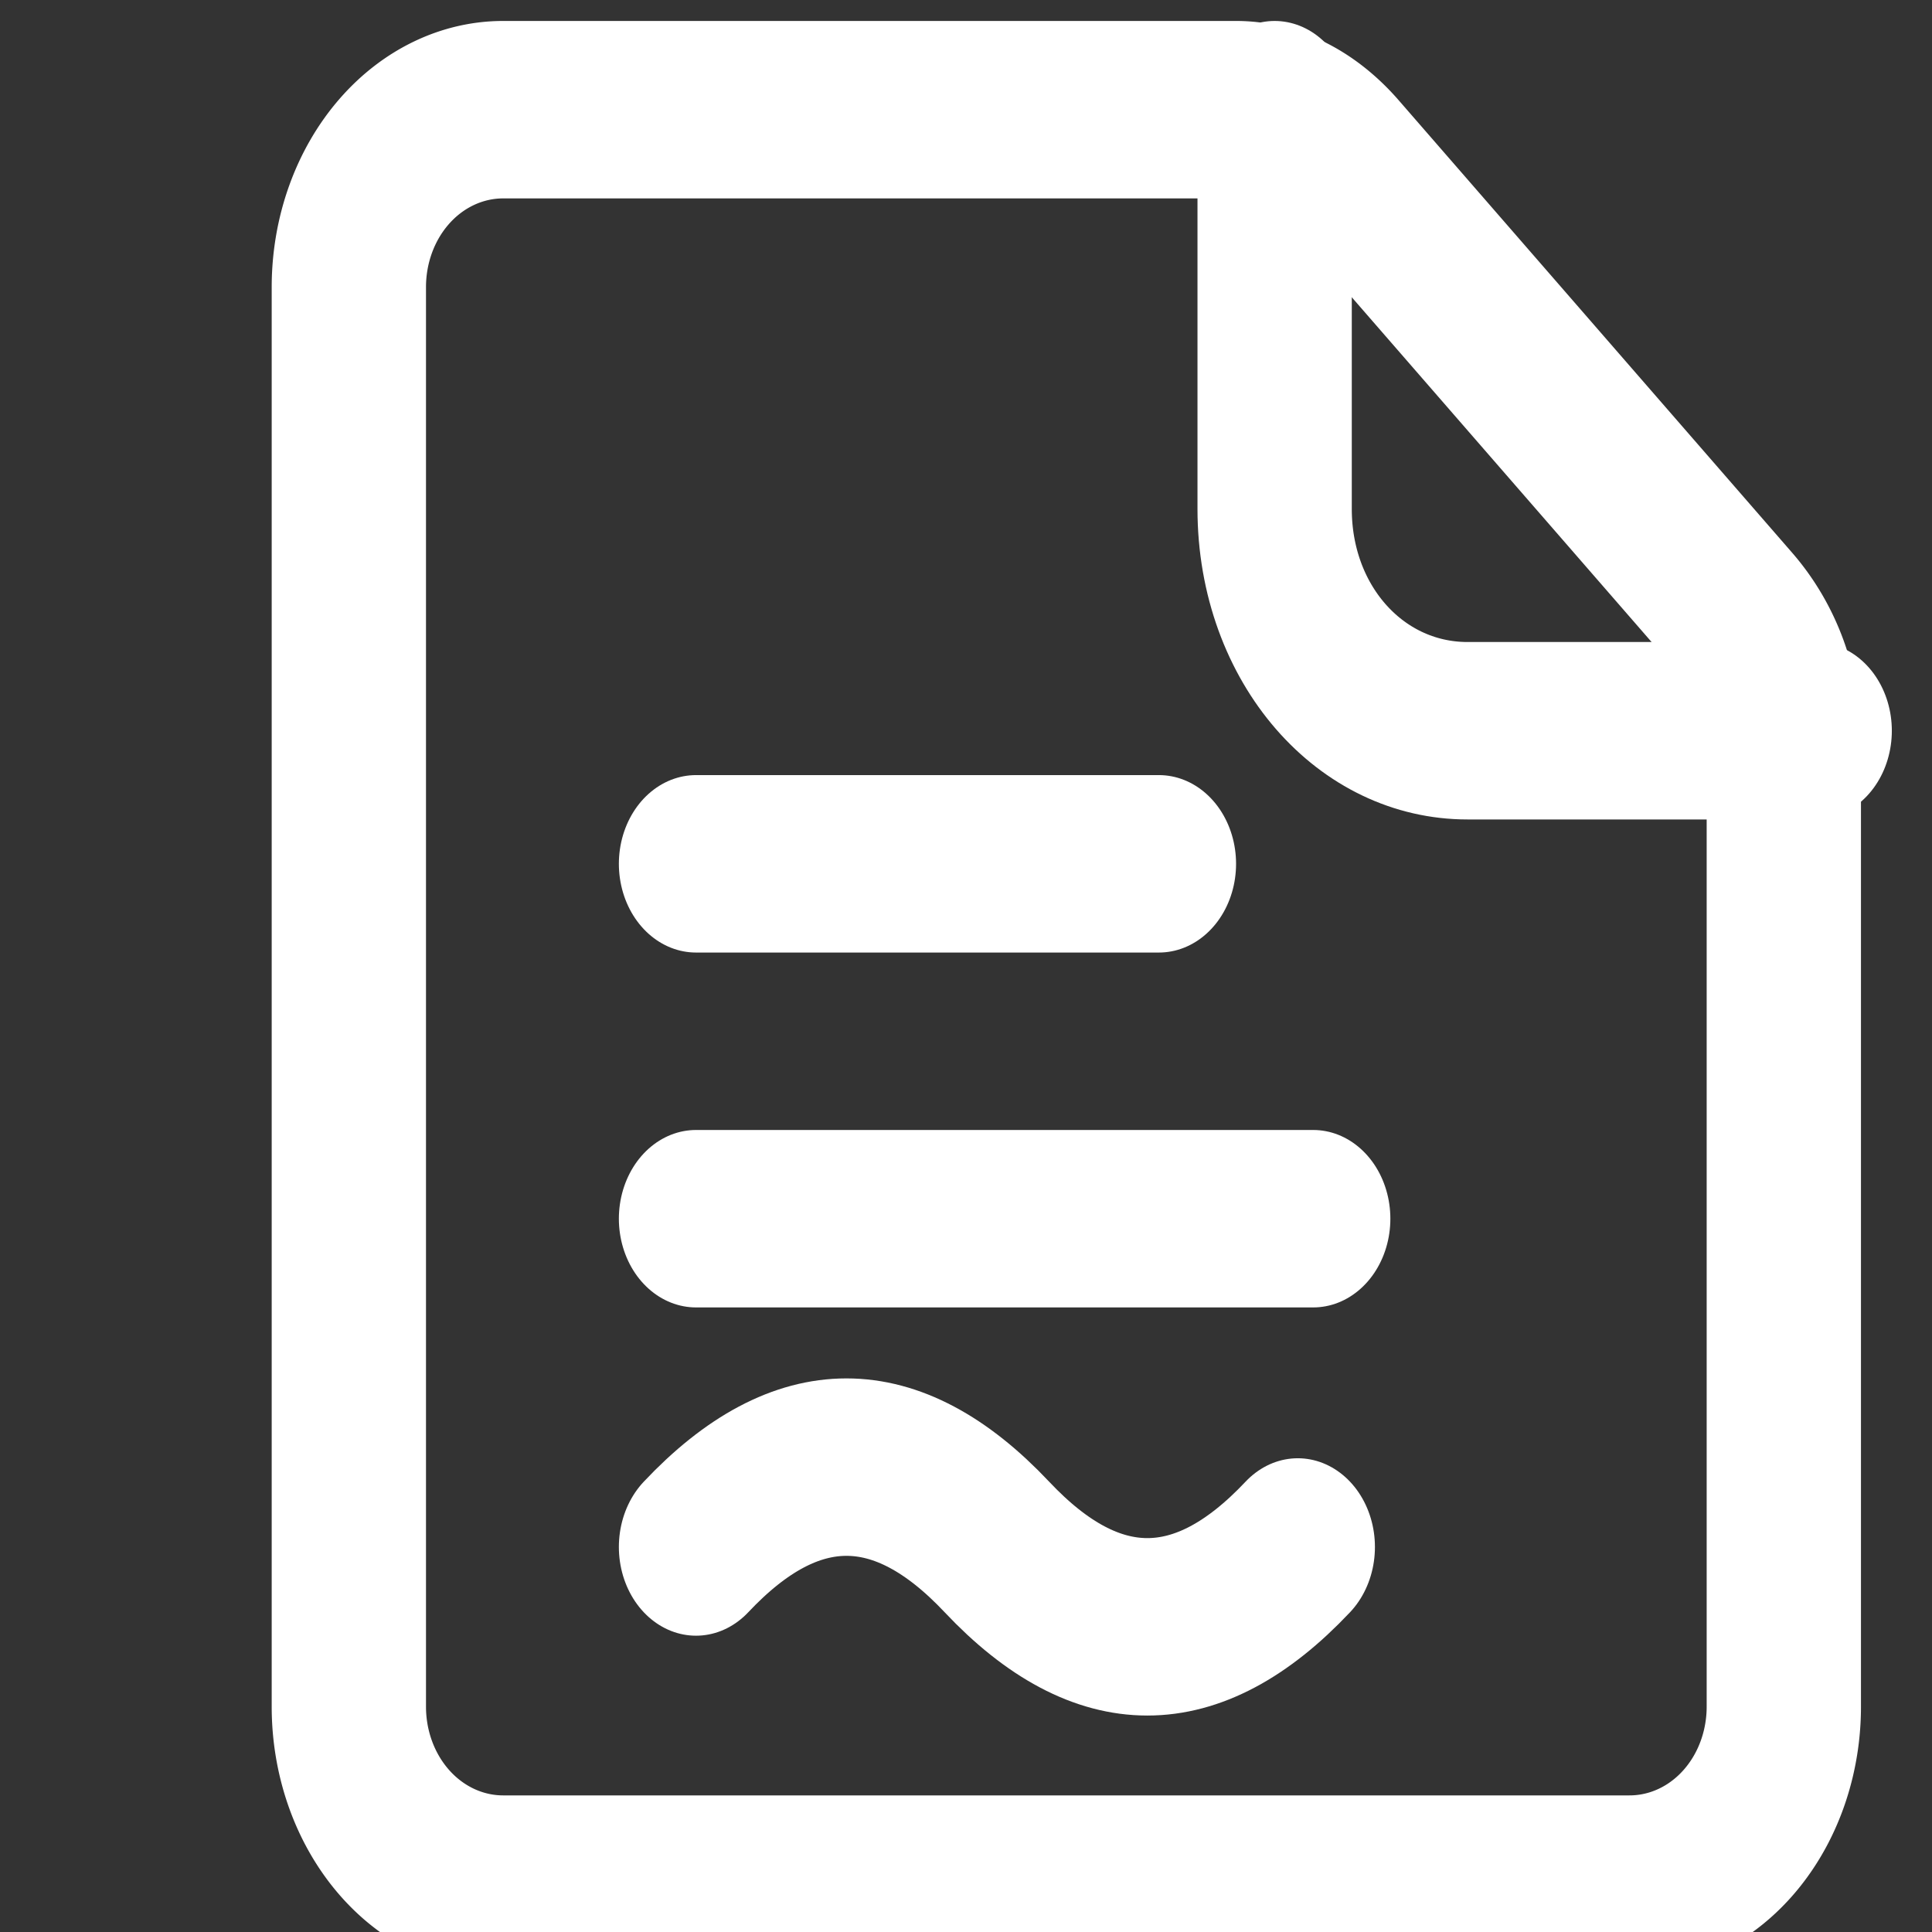 <!-- TraceWrite — Icon only (dark theme) -->
<svg xmlns="http://www.w3.org/2000/svg" viewBox="0 0 192 192" role="img" aria-labelledby="title desc">
  <rect x="0" y="0" width="192" height="192" fill="#333333" stroke="none"/>
  <title id="title">TraceWrite icon</title>
  <desc id="desc">Document icon with two text lines and a wavy trace.</desc>
  <g transform="translate(4,4) scale(7.667)" fill="none" stroke="#ffffff" stroke-width="2" stroke-linecap="round" stroke-linejoin="round">
    <g transform="translate(0,-1.4) scale(1,1.15)">
      <path d="M6 2h9.5c.5 0 1 .2 1.4.6L22 7.7c.4.4.6.9.6 1.4V20a2 2 0 0 1-2 2H6a2 2 0 0 1-2-2V4a2 2 0 0 1 2-2z"/>
      <path d="M16 2v4.5c0 1.4 1.1 2.5 2.5 2.5H23"/>
      <path d="M8.5 10.5H14.5"/>
      <path d="M8.5 14.5H16.5"/>
      <path d="M8.5 18.2c1.3-1.2 2.6-1.2 3.9 0 1.3 1.2 2.6 1.2 3.9 0"/>
    </g>
  </g>
</svg>
